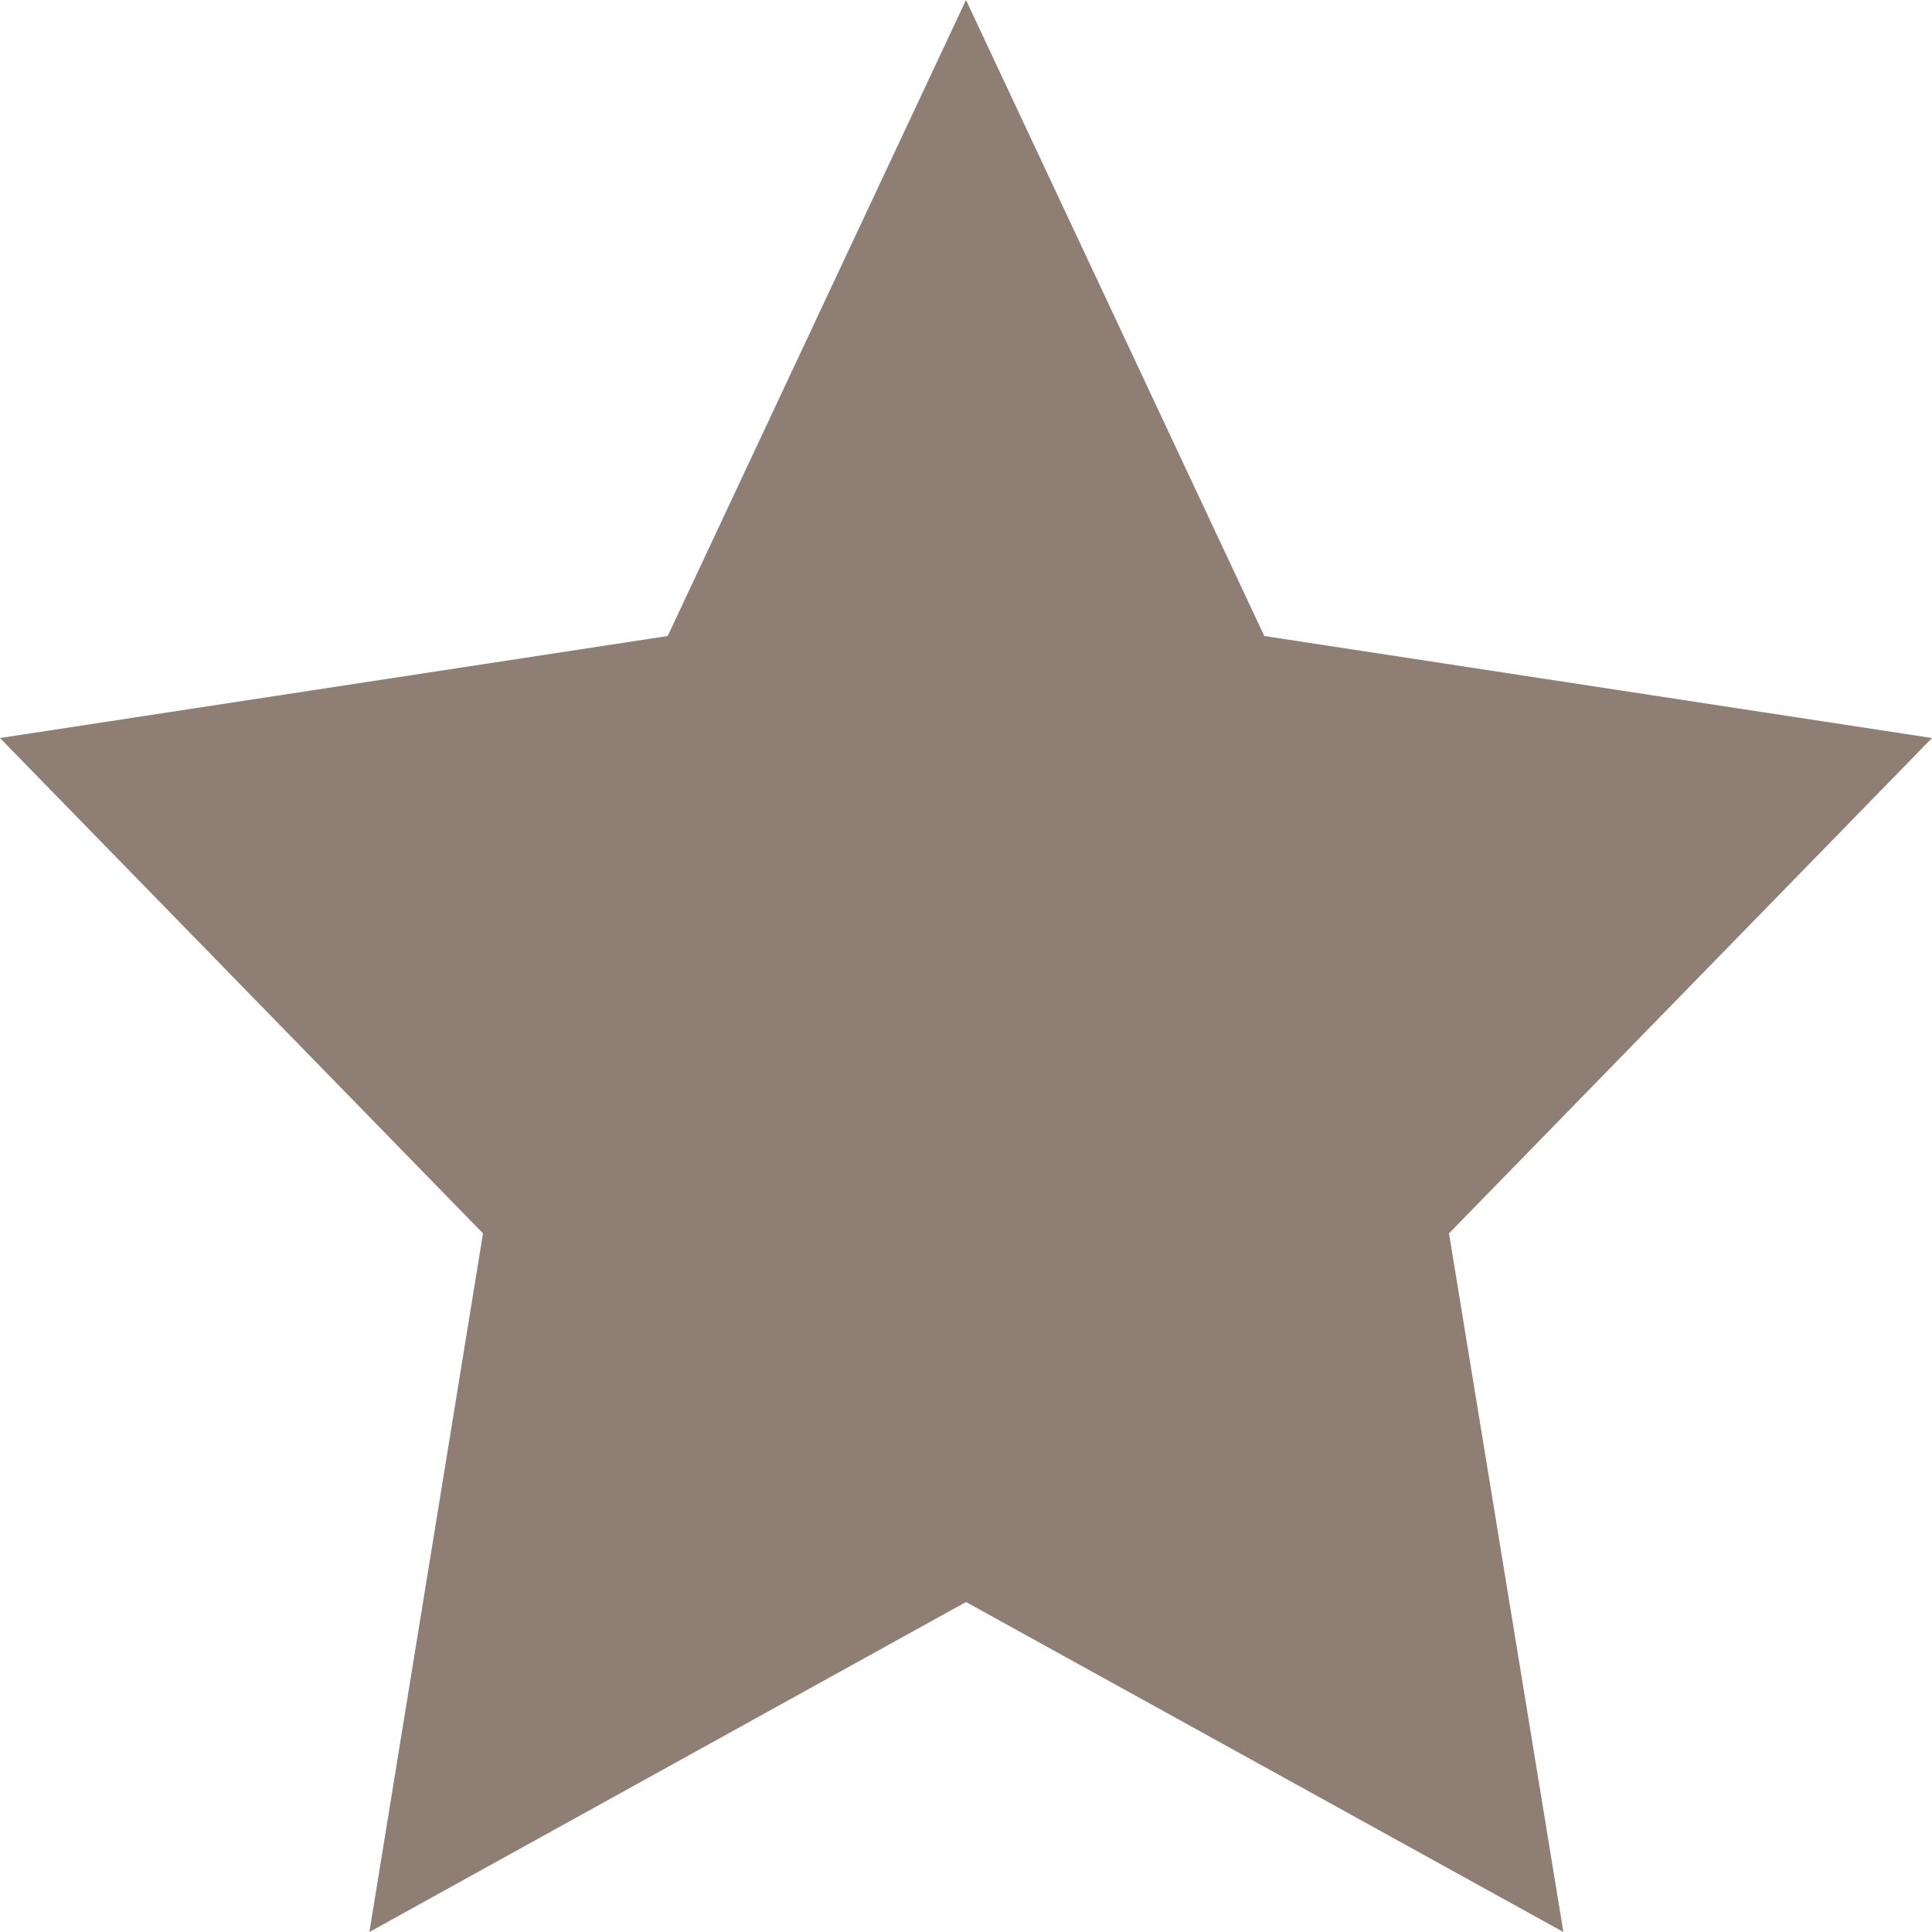 <svg xmlns="http://www.w3.org/2000/svg" viewBox="0 0 25 25"><defs><style>.cls-1{fill:#432918;opacity:0.6;}</style></defs><title>star-bg</title><g id="Layer_2" data-name="Layer 2"><g id="Page"><polygon class="cls-1" points="12.5 0 16.36 8.23 25 9.55 18.75 15.96 20.23 25 12.5 20.73 4.78 25 6.25 15.96 0 9.55 8.64 8.23 12.5 0"/></g></g></svg>